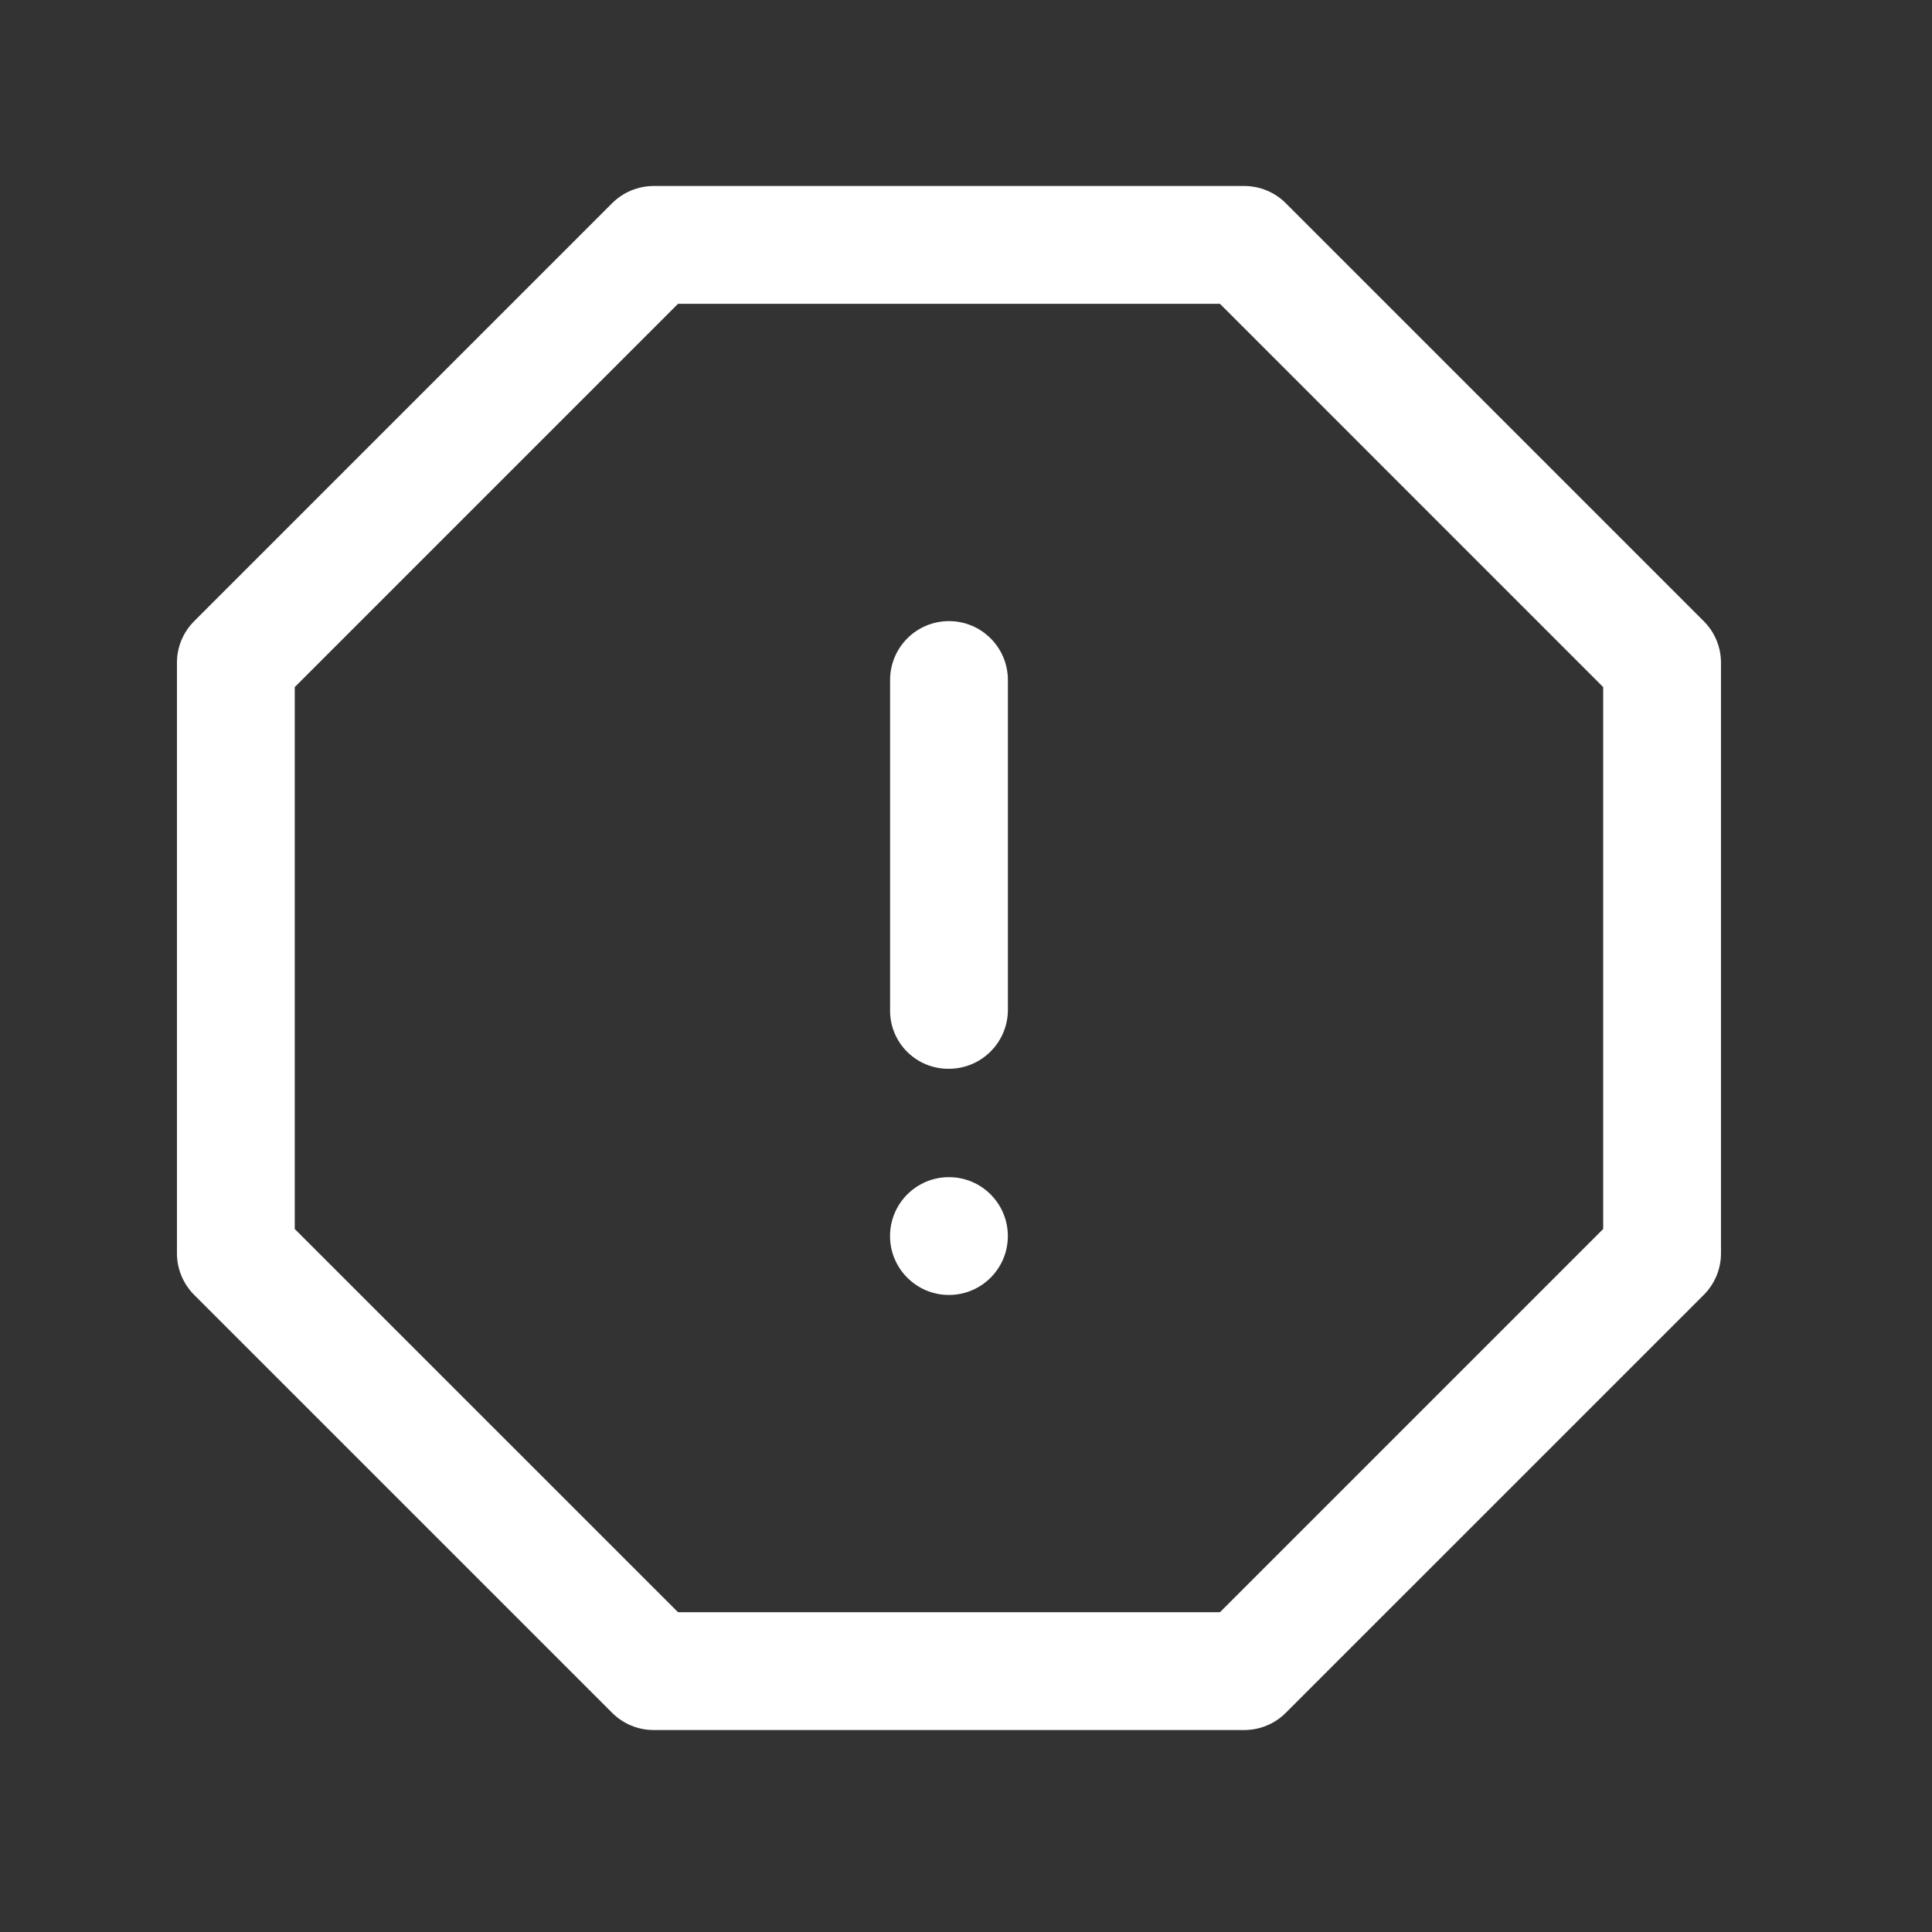 <svg width="41" height="41" viewBox="0 0 41 41" fill="none" xmlns="http://www.w3.org/2000/svg">
<rect x="0" y="0" width="41" height="41" fill="#333333" stroke="none"/>
<path d="M20.138 27.481C20.829 27.481 21.388 26.921 21.388 26.231C21.388 25.54 20.829 24.981 20.138 24.981C19.448 24.981 18.888 25.54 18.888 26.231C18.888 26.921 19.448 27.481 20.138 27.481Z" fill="white"/>
<path d="M20.139 22.681C19.974 22.683 19.81 22.652 19.657 22.59C19.505 22.528 19.366 22.436 19.25 22.32C19.133 22.203 19.041 22.064 18.979 21.912C18.917 21.759 18.886 21.595 18.889 21.431V14.431C18.889 14.099 19.02 13.781 19.255 13.547C19.489 13.312 19.807 13.181 20.139 13.181C20.47 13.181 20.788 13.312 21.022 13.547C21.257 13.781 21.389 14.099 21.389 14.431V21.431C21.389 21.762 21.257 22.08 21.022 22.314C20.788 22.549 20.47 22.681 20.139 22.681Z" fill="white"/>
<path d="M26.405 36.714H13.872C13.54 36.714 13.223 36.582 12.989 36.347L4.122 27.481C3.887 27.246 3.755 26.929 3.755 26.597V14.064C3.755 13.732 3.887 13.415 4.122 13.181L12.989 4.314C13.223 4.079 13.54 3.948 13.872 3.947H26.405C26.736 3.948 27.054 4.079 27.288 4.314L36.155 13.181C36.39 13.415 36.522 13.732 36.522 14.064V26.597C36.522 26.929 36.39 27.246 36.155 27.481L27.288 36.347C27.054 36.582 26.736 36.714 26.405 36.714ZM14.389 34.214H25.889L34.022 26.081V14.581L25.889 6.447H14.389L6.255 14.581V26.081L14.389 34.214Z" fill="white"/>
</svg>
